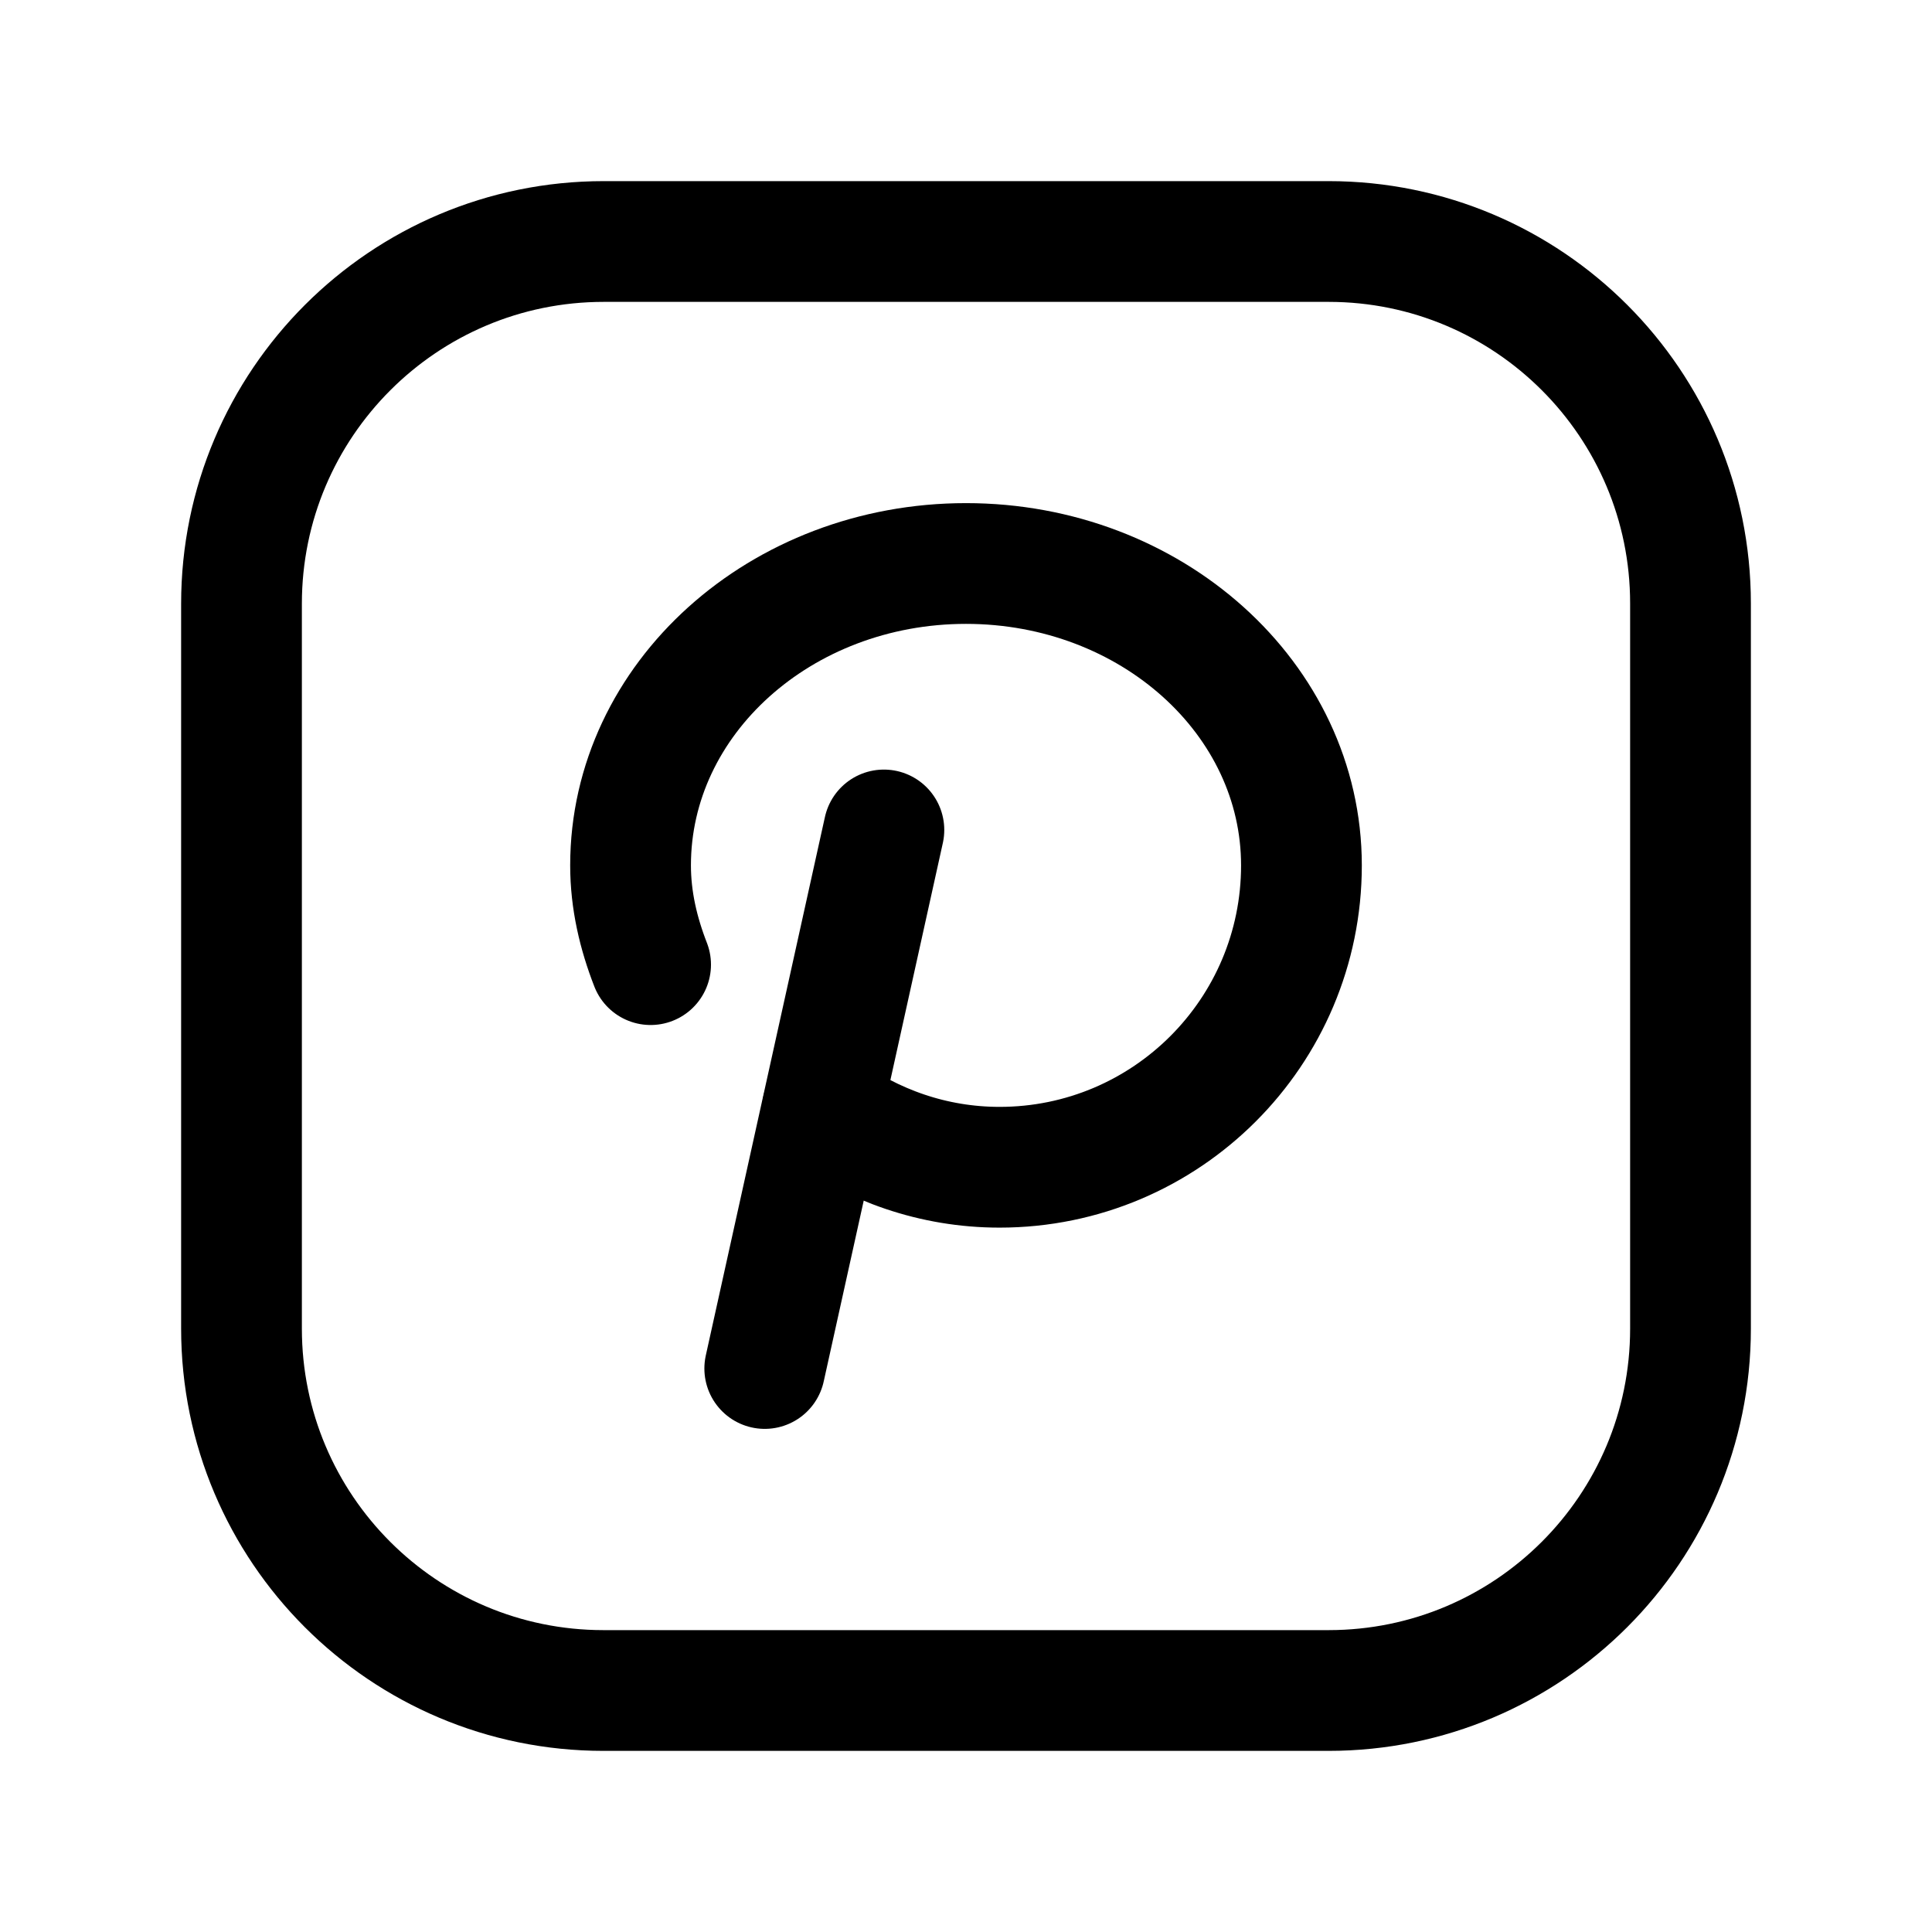 <?xml version="1.0" encoding="UTF-8"?> <svg xmlns:xlink="http://www.w3.org/1999/xlink" xmlns="http://www.w3.org/2000/svg" width="24" height="24" viewBox="0 0 24 24" fill="none"> <path fill-rule="evenodd" clip-rule="evenodd" d="M7.5 3H16.504C18.987 3 21 5.013 21 7.496V16.505C21 18.987 18.987 21 16.504 21H7.496C5.013 21 3 18.987 3 16.504V7.5C3 5.015 5.015 3 7.5 3V3Z" stroke="#000000" stroke-width="1.5px" stroke-linecap="round" stroke-linejoin="round" fill="none"></path> <path d="M8.082 11.983C7.931 11.595 7.833 11.185 7.833 10.75C7.833 8.679 9.699 7 12 7C14.301 7 16.167 8.679 16.167 10.75C16.167 12.821 14.488 14.5 12.417 14.5C11.592 14.5 10.836 14.226 10.217 13.774" stroke="#000000" stroke-width="1.5px" stroke-linecap="round" stroke-linejoin="round" fill="none"></path> <path d="M10.98 10.31L9.5 17" stroke="#000000" stroke-width="1.5px" stroke-linecap="round" stroke-linejoin="round" fill="none"></path> </svg> 